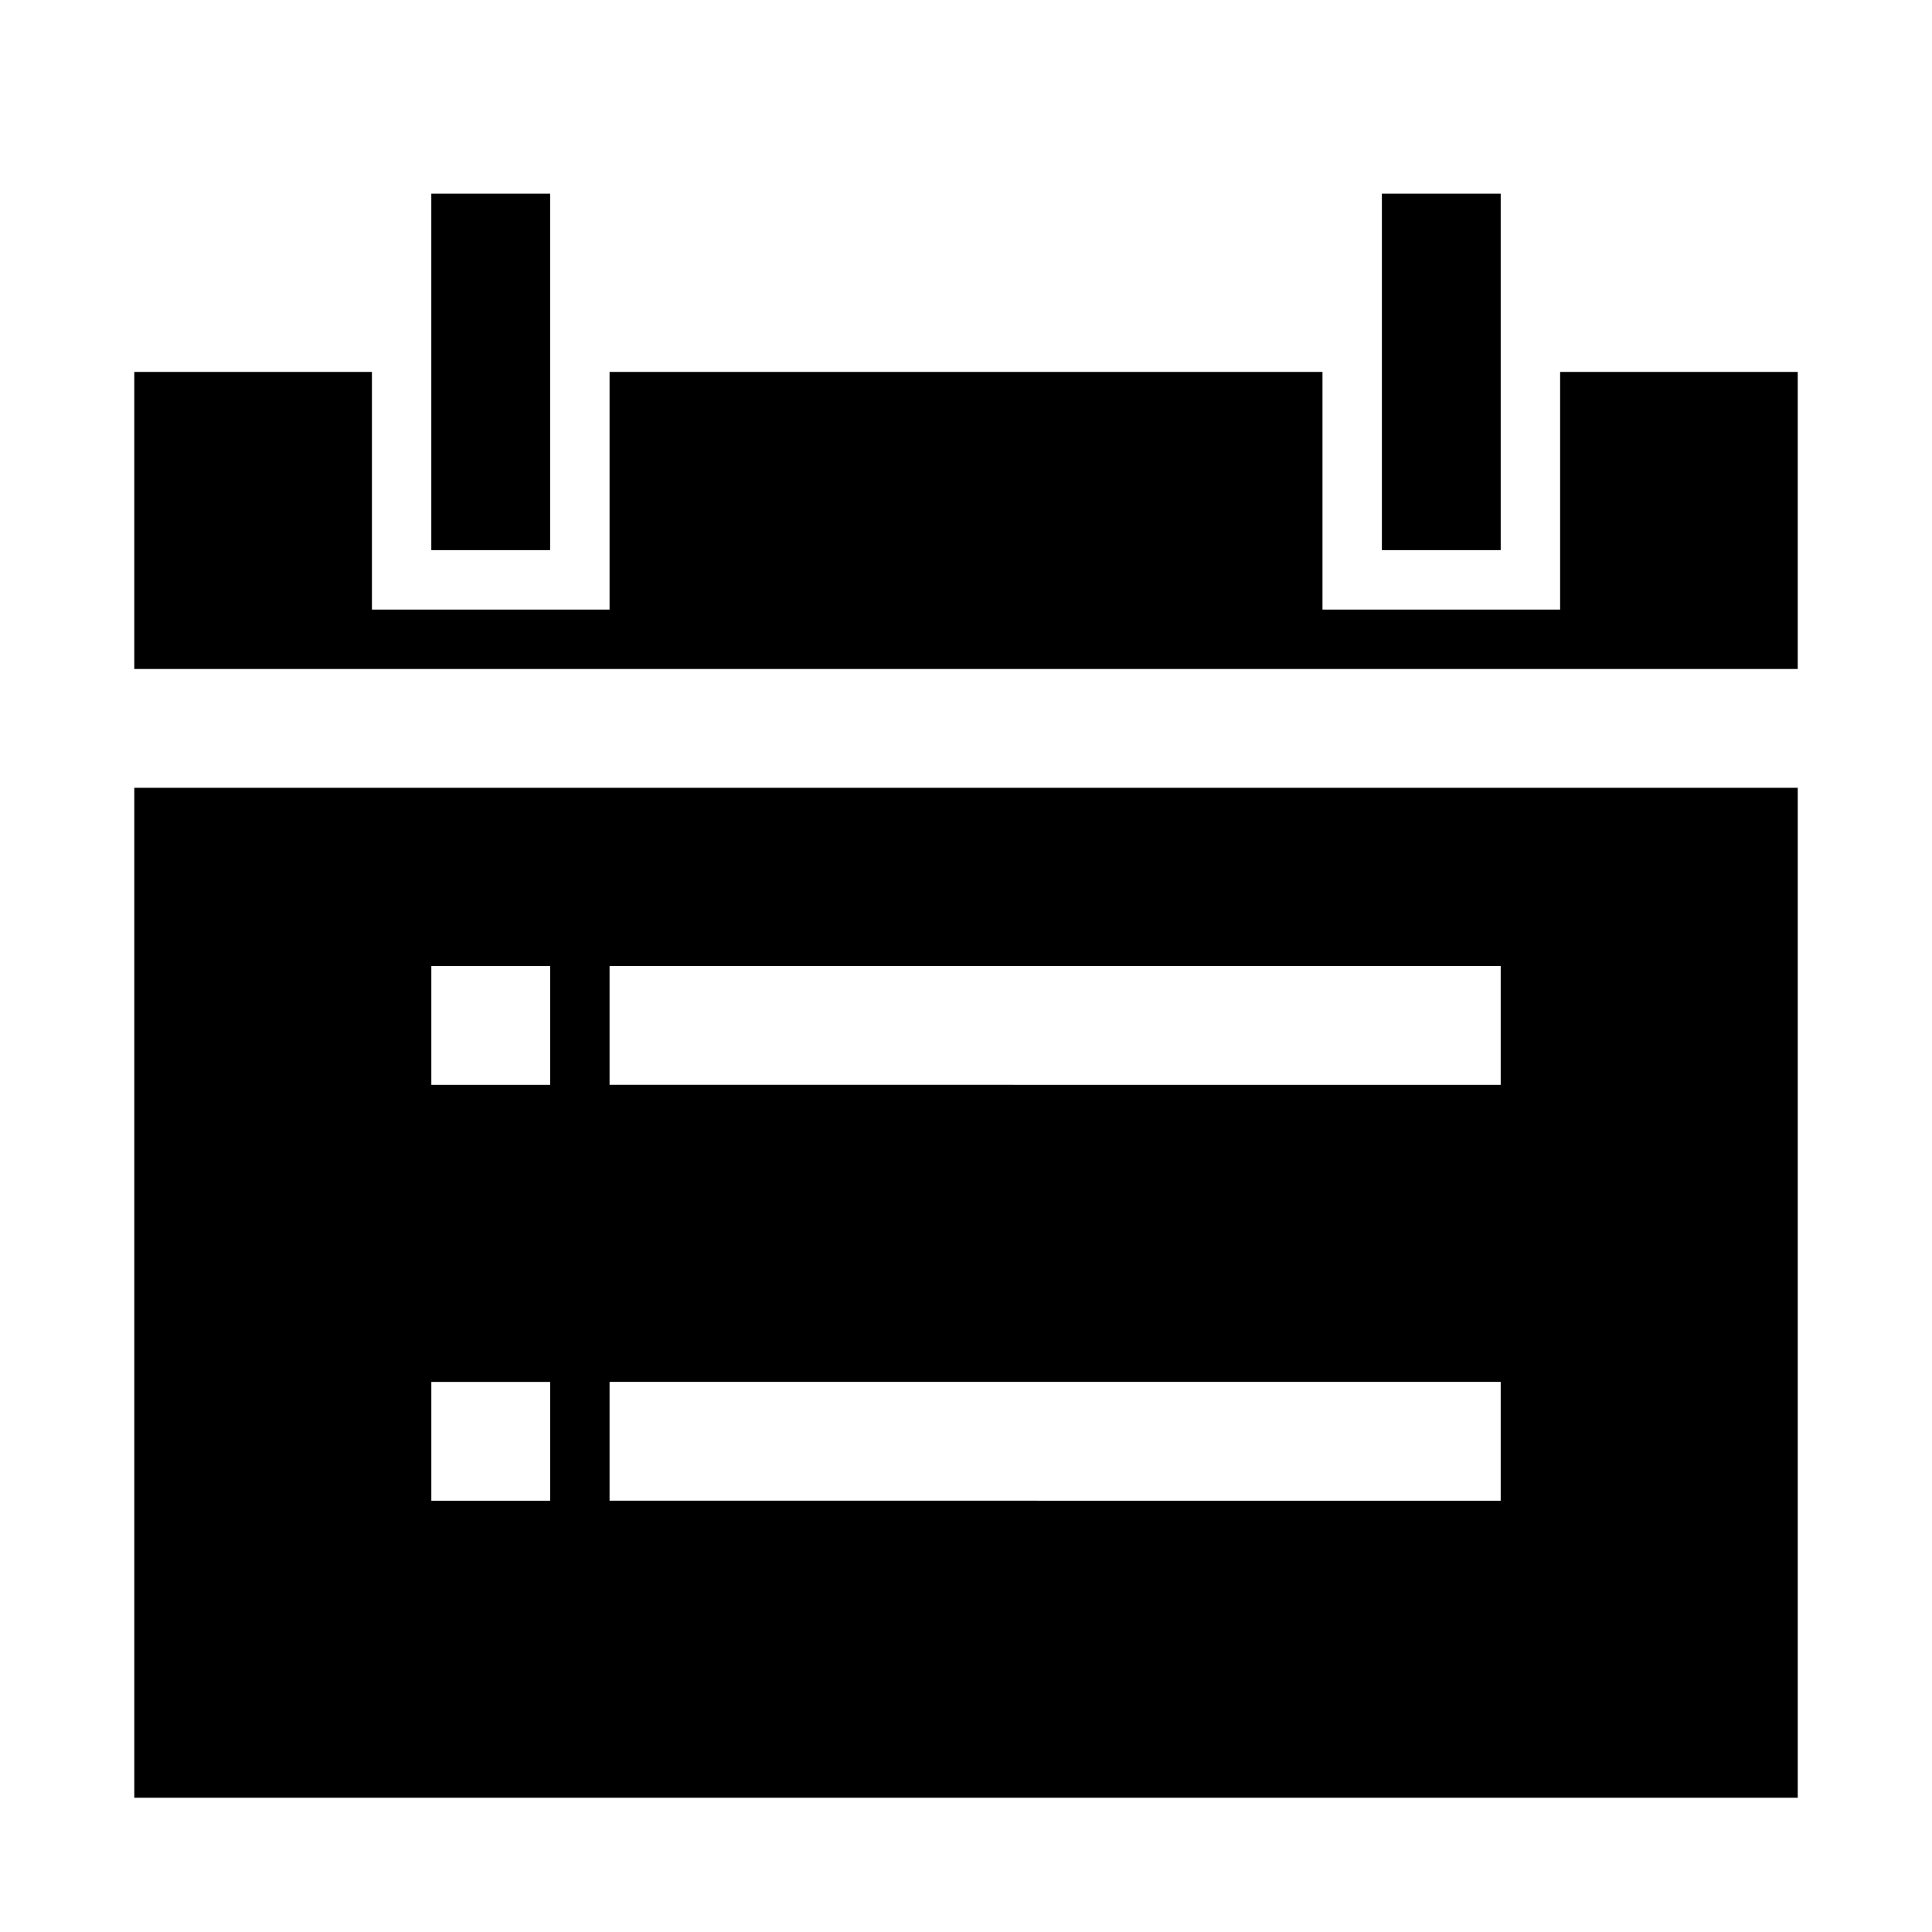 <svg xmlns="http://www.w3.org/2000/svg" fill="#000000" width="800px" height="800px" version="1.1" viewBox="144 144 512 512">
 <path d="m289.79 289.79h-31.488v-94.465h31.488zm251.91-47.23v-47.234h-31.488v94.465h31.488zm-362.11 110.21h440.83v267.65h-440.83zm125.95 78.719 236.16 0.004v-31.488h-236.16zm0 110.21 236.16 0.004v-31.488h-236.16zm-47.234-110.2h31.488v-31.488h-31.488zm0 110.21h31.488v-31.488h-31.488zm299.14-299.14v62.977h-62.977v-62.977h-188.93v62.977h-62.977v-62.977h-62.977v78.719h440.83v-78.719z"/>
</svg>